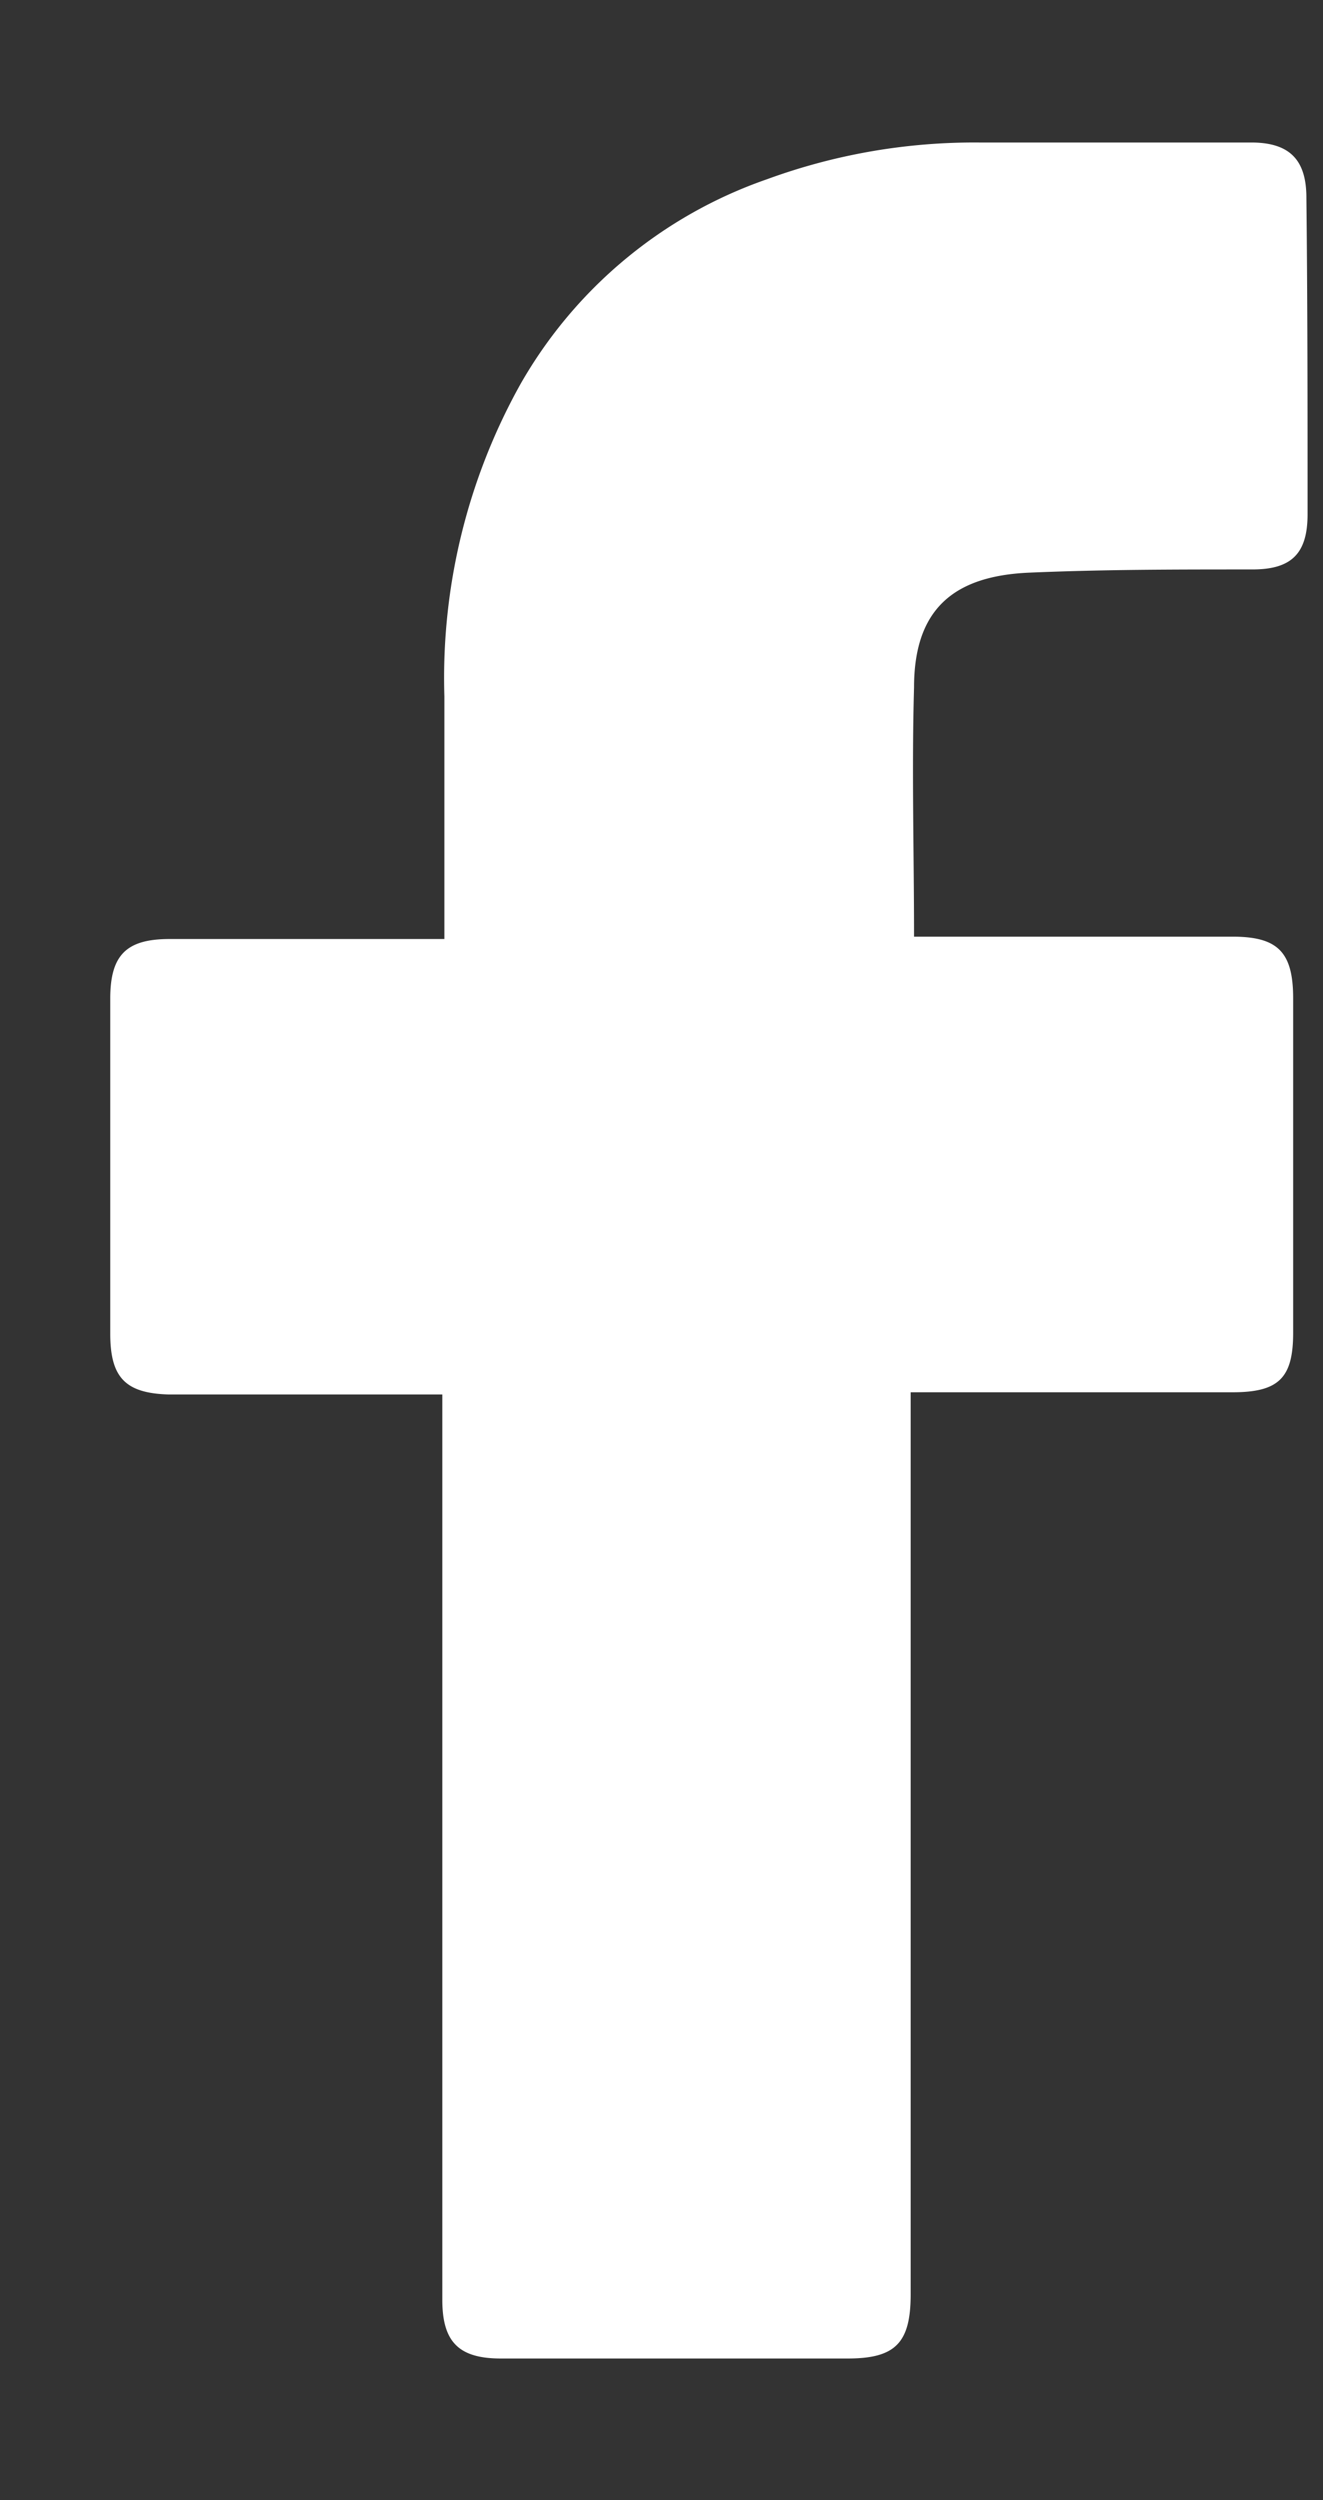 <svg xmlns="http://www.w3.org/2000/svg" width="9" height="17" fill="none" viewBox="0 0 9 17"><rect x="0" y="0" width="9" height="17" fill="#333333" stroke="none"/><path fill="#fff" d="M8.895 3.497c0 .27-.112.375-.375.375-.51 0-1.012 0-1.522.022-.51.023-.78.248-.78.78-.016.563 0 1.118 0 1.695h2.167c.308 0 .412.105.412.42v2.273c0 .307-.097.405-.412.405h-2.19v6.135c0 .33-.105.435-.428.435H3.406c-.285 0-.397-.113-.397-.398V9.482h-1.86C.855 9.474.75 9.369.75 9.069V6.79c0-.3.113-.405.405-.405h1.868v-1.65a4.1 4.1 0 0 1 .517-2.122 3.1 3.1 0 0 1 1.68-1.395A4.1 4.1 0 0 1 6.66.969h1.852c.263 0 .375.12.375.375.008.728.008 1.44.008 2.16z"/></svg>